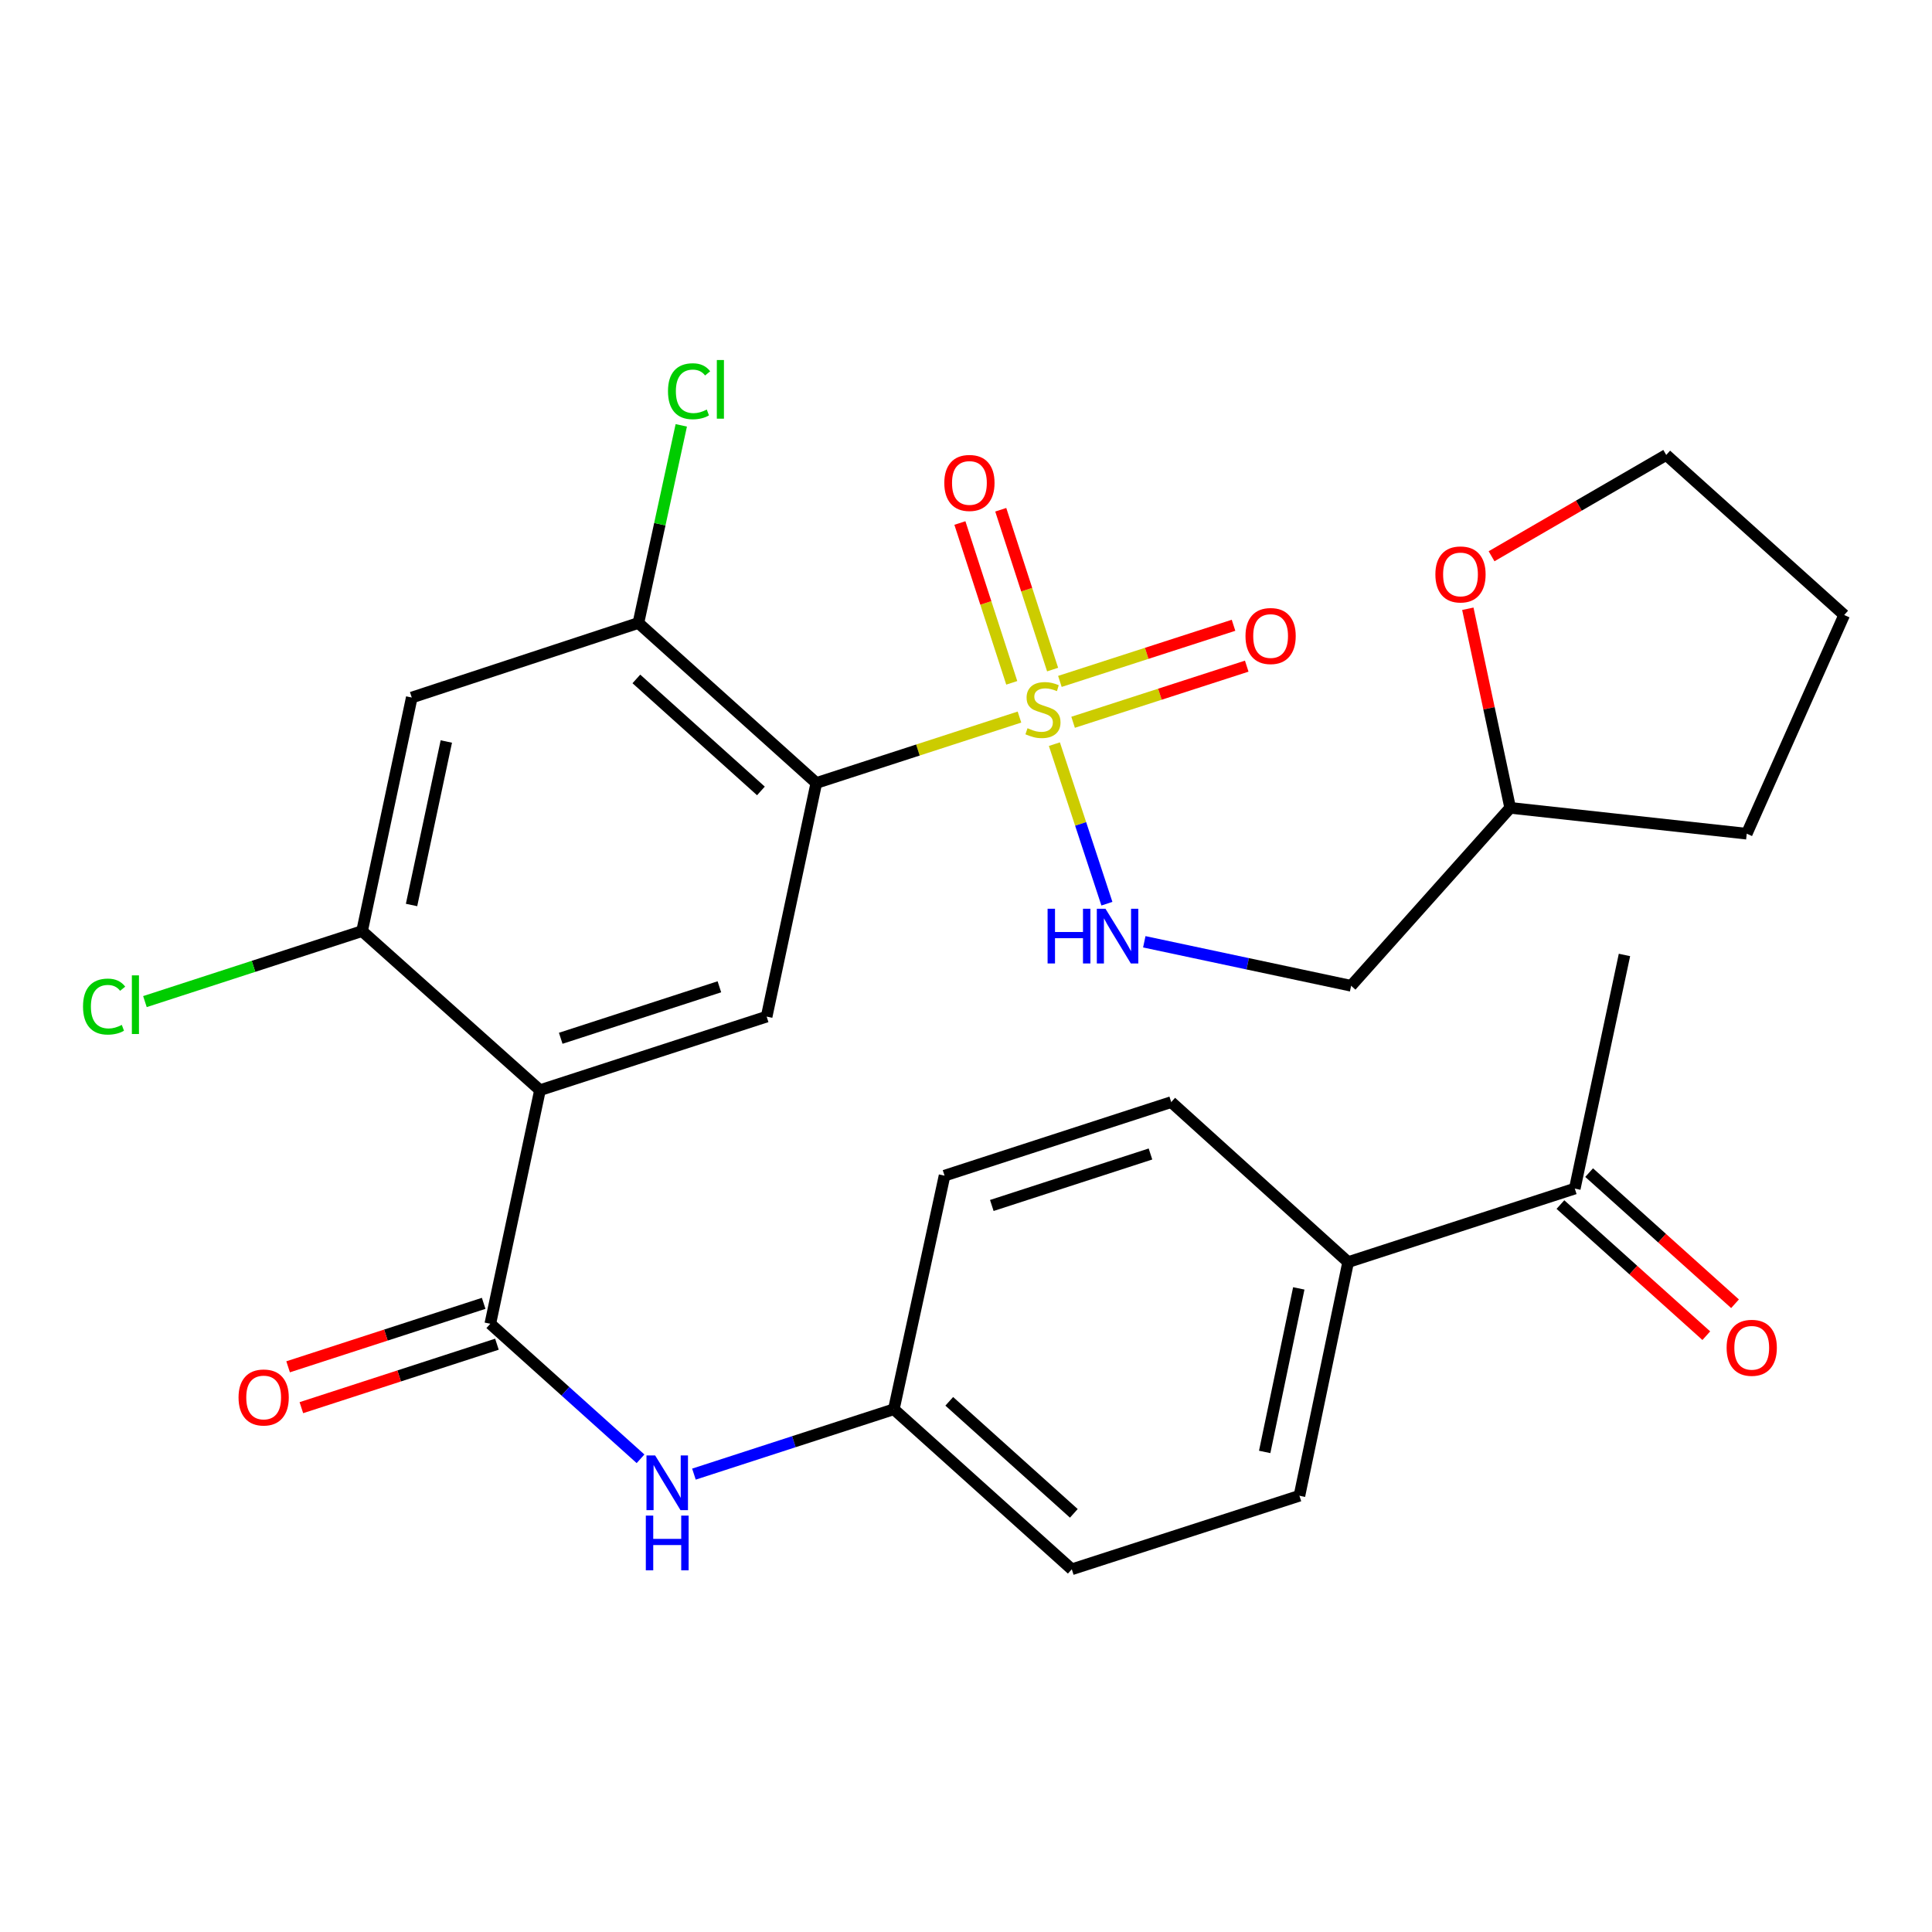 <?xml version='1.0' encoding='iso-8859-1'?>
<svg version='1.1' baseProfile='full'
              xmlns='http://www.w3.org/2000/svg'
                      xmlns:rdkit='http://www.rdkit.org/xml'
                      xmlns:xlink='http://www.w3.org/1999/xlink'
                  xml:space='preserve'
width='1000px' height='1000px' viewBox='0 0 1000 1000'>
<!-- END OF HEADER -->
<rect style='opacity:1.0;fill:#FFFFFF;stroke:none' width='1000' height='1000' x='0' y='0'> </rect>
<path class='bond-0' d='M 527.676,371.153 L 475.104,388.214' style='fill:none;fill-rule:evenodd;stroke:#CCCC00;stroke-width:6px;stroke-linecap:butt;stroke-linejoin:miter;stroke-opacity:1' />
<path class='bond-0' d='M 475.104,388.214 L 422.532,405.275' style='fill:none;fill-rule:evenodd;stroke:#000000;stroke-width:6px;stroke-linecap:butt;stroke-linejoin:miter;stroke-opacity:1' />
<path class='bond-7' d='M 545.752,385.174 L 559.341,426.462' style='fill:none;fill-rule:evenodd;stroke:#CCCC00;stroke-width:6px;stroke-linecap:butt;stroke-linejoin:miter;stroke-opacity:1' />
<path class='bond-7' d='M 559.341,426.462 L 572.93,467.751' style='fill:none;fill-rule:evenodd;stroke:#0000FF;stroke-width:6px;stroke-linecap:butt;stroke-linejoin:miter;stroke-opacity:1' />
<path class='bond-9' d='M 555.433,373.849 L 600.37,359.325' style='fill:none;fill-rule:evenodd;stroke:#CCCC00;stroke-width:6px;stroke-linecap:butt;stroke-linejoin:miter;stroke-opacity:1' />
<path class='bond-9' d='M 600.37,359.325 L 645.308,344.802' style='fill:none;fill-rule:evenodd;stroke:#FF0000;stroke-width:6px;stroke-linecap:butt;stroke-linejoin:miter;stroke-opacity:1' />
<path class='bond-9' d='M 548.596,352.693 L 593.533,338.169' style='fill:none;fill-rule:evenodd;stroke:#CCCC00;stroke-width:6px;stroke-linecap:butt;stroke-linejoin:miter;stroke-opacity:1' />
<path class='bond-9' d='M 593.533,338.169 L 638.47,323.645' style='fill:none;fill-rule:evenodd;stroke:#FF0000;stroke-width:6px;stroke-linecap:butt;stroke-linejoin:miter;stroke-opacity:1' />
<path class='bond-10' d='M 544.83,346.571 L 531.409,305.209' style='fill:none;fill-rule:evenodd;stroke:#CCCC00;stroke-width:6px;stroke-linecap:butt;stroke-linejoin:miter;stroke-opacity:1' />
<path class='bond-10' d='M 531.409,305.209 L 517.987,263.847' style='fill:none;fill-rule:evenodd;stroke:#FF0000;stroke-width:6px;stroke-linecap:butt;stroke-linejoin:miter;stroke-opacity:1' />
<path class='bond-10' d='M 523.682,353.434 L 510.261,312.071' style='fill:none;fill-rule:evenodd;stroke:#CCCC00;stroke-width:6px;stroke-linecap:butt;stroke-linejoin:miter;stroke-opacity:1' />
<path class='bond-10' d='M 510.261,312.071 L 496.839,270.709' style='fill:none;fill-rule:evenodd;stroke:#FF0000;stroke-width:6px;stroke-linecap:butt;stroke-linejoin:miter;stroke-opacity:1' />
<path class='bond-3' d='M 422.532,405.275 L 396.815,526.201' style='fill:none;fill-rule:evenodd;stroke:#000000;stroke-width:6px;stroke-linecap:butt;stroke-linejoin:miter;stroke-opacity:1' />
<path class='bond-4' d='M 422.532,405.275 L 330.435,322.455' style='fill:none;fill-rule:evenodd;stroke:#000000;stroke-width:6px;stroke-linecap:butt;stroke-linejoin:miter;stroke-opacity:1' />
<path class='bond-4' d='M 393.85,409.384 L 329.383,351.41' style='fill:none;fill-rule:evenodd;stroke:#000000;stroke-width:6px;stroke-linecap:butt;stroke-linejoin:miter;stroke-opacity:1' />
<path class='bond-1' d='M 279.495,564.27 L 396.815,526.201' style='fill:none;fill-rule:evenodd;stroke:#000000;stroke-width:6px;stroke-linecap:butt;stroke-linejoin:miter;stroke-opacity:1' />
<path class='bond-1' d='M 290.231,537.412 L 372.354,510.763' style='fill:none;fill-rule:evenodd;stroke:#000000;stroke-width:6px;stroke-linecap:butt;stroke-linejoin:miter;stroke-opacity:1' />
<path class='bond-2' d='M 279.495,564.27 L 253.778,685.184' style='fill:none;fill-rule:evenodd;stroke:#000000;stroke-width:6px;stroke-linecap:butt;stroke-linejoin:miter;stroke-opacity:1' />
<path class='bond-29' d='M 279.495,564.27 L 187.411,481.932' style='fill:none;fill-rule:evenodd;stroke:#000000;stroke-width:6px;stroke-linecap:butt;stroke-linejoin:miter;stroke-opacity:1' />
<path class='bond-8' d='M 253.778,685.184 L 292.658,720.126' style='fill:none;fill-rule:evenodd;stroke:#000000;stroke-width:6px;stroke-linecap:butt;stroke-linejoin:miter;stroke-opacity:1' />
<path class='bond-8' d='M 292.658,720.126 L 331.538,755.067' style='fill:none;fill-rule:evenodd;stroke:#0000FF;stroke-width:6px;stroke-linecap:butt;stroke-linejoin:miter;stroke-opacity:1' />
<path class='bond-11' d='M 250.347,674.61 L 199.735,691.035' style='fill:none;fill-rule:evenodd;stroke:#000000;stroke-width:6px;stroke-linecap:butt;stroke-linejoin:miter;stroke-opacity:1' />
<path class='bond-11' d='M 199.735,691.035 L 149.123,707.46' style='fill:none;fill-rule:evenodd;stroke:#FF0000;stroke-width:6px;stroke-linecap:butt;stroke-linejoin:miter;stroke-opacity:1' />
<path class='bond-11' d='M 257.21,695.758 L 206.598,712.183' style='fill:none;fill-rule:evenodd;stroke:#000000;stroke-width:6px;stroke-linecap:butt;stroke-linejoin:miter;stroke-opacity:1' />
<path class='bond-11' d='M 206.598,712.183 L 155.986,728.608' style='fill:none;fill-rule:evenodd;stroke:#FF0000;stroke-width:6px;stroke-linecap:butt;stroke-linejoin:miter;stroke-opacity:1' />
<path class='bond-6' d='M 330.435,322.455 L 213.128,361.042' style='fill:none;fill-rule:evenodd;stroke:#000000;stroke-width:6px;stroke-linecap:butt;stroke-linejoin:miter;stroke-opacity:1' />
<path class='bond-21' d='M 330.435,322.455 L 341.531,271.308' style='fill:none;fill-rule:evenodd;stroke:#000000;stroke-width:6px;stroke-linecap:butt;stroke-linejoin:miter;stroke-opacity:1' />
<path class='bond-21' d='M 341.531,271.308 L 352.628,220.162' style='fill:none;fill-rule:evenodd;stroke:#00CC00;stroke-width:6px;stroke-linecap:butt;stroke-linejoin:miter;stroke-opacity:1' />
<path class='bond-5' d='M 187.411,481.932 L 213.128,361.042' style='fill:none;fill-rule:evenodd;stroke:#000000;stroke-width:6px;stroke-linecap:butt;stroke-linejoin:miter;stroke-opacity:1' />
<path class='bond-5' d='M 213.015,468.425 L 231.017,383.802' style='fill:none;fill-rule:evenodd;stroke:#000000;stroke-width:6px;stroke-linecap:butt;stroke-linejoin:miter;stroke-opacity:1' />
<path class='bond-20' d='M 187.411,481.932 L 131.213,500.179' style='fill:none;fill-rule:evenodd;stroke:#000000;stroke-width:6px;stroke-linecap:butt;stroke-linejoin:miter;stroke-opacity:1' />
<path class='bond-20' d='M 131.213,500.179 L 75.015,518.427' style='fill:none;fill-rule:evenodd;stroke:#00CC00;stroke-width:6px;stroke-linecap:butt;stroke-linejoin:miter;stroke-opacity:1' />
<path class='bond-14' d='M 592.281,487.468 L 645.811,498.855' style='fill:none;fill-rule:evenodd;stroke:#0000FF;stroke-width:6px;stroke-linecap:butt;stroke-linejoin:miter;stroke-opacity:1' />
<path class='bond-14' d='M 645.811,498.855 L 699.34,510.242' style='fill:none;fill-rule:evenodd;stroke:#000000;stroke-width:6px;stroke-linecap:butt;stroke-linejoin:miter;stroke-opacity:1' />
<path class='bond-17' d='M 359.179,763.001 L 410.915,746.215' style='fill:none;fill-rule:evenodd;stroke:#0000FF;stroke-width:6px;stroke-linecap:butt;stroke-linejoin:miter;stroke-opacity:1' />
<path class='bond-17' d='M 410.915,746.215 L 462.651,729.429' style='fill:none;fill-rule:evenodd;stroke:#000000;stroke-width:6px;stroke-linecap:butt;stroke-linejoin:miter;stroke-opacity:1' />
<path class='bond-12' d='M 815.104,615.21 L 697.796,653.266' style='fill:none;fill-rule:evenodd;stroke:#000000;stroke-width:6px;stroke-linecap:butt;stroke-linejoin:miter;stroke-opacity:1' />
<path class='bond-16' d='M 807.672,623.478 L 845.428,657.415' style='fill:none;fill-rule:evenodd;stroke:#000000;stroke-width:6px;stroke-linecap:butt;stroke-linejoin:miter;stroke-opacity:1' />
<path class='bond-16' d='M 845.428,657.415 L 883.183,691.351' style='fill:none;fill-rule:evenodd;stroke:#FF0000;stroke-width:6px;stroke-linecap:butt;stroke-linejoin:miter;stroke-opacity:1' />
<path class='bond-16' d='M 822.535,606.942 L 860.291,640.879' style='fill:none;fill-rule:evenodd;stroke:#000000;stroke-width:6px;stroke-linecap:butt;stroke-linejoin:miter;stroke-opacity:1' />
<path class='bond-16' d='M 860.291,640.879 L 898.046,674.816' style='fill:none;fill-rule:evenodd;stroke:#FF0000;stroke-width:6px;stroke-linecap:butt;stroke-linejoin:miter;stroke-opacity:1' />
<path class='bond-25' d='M 815.104,615.21 L 840.82,494.284' style='fill:none;fill-rule:evenodd;stroke:#000000;stroke-width:6px;stroke-linecap:butt;stroke-linejoin:miter;stroke-opacity:1' />
<path class='bond-13' d='M 697.796,653.266 L 672.586,774.193' style='fill:none;fill-rule:evenodd;stroke:#000000;stroke-width:6px;stroke-linecap:butt;stroke-linejoin:miter;stroke-opacity:1' />
<path class='bond-13' d='M 672.249,666.868 L 654.602,751.516' style='fill:none;fill-rule:evenodd;stroke:#000000;stroke-width:6px;stroke-linecap:butt;stroke-linejoin:miter;stroke-opacity:1' />
<path class='bond-31' d='M 697.796,653.266 L 606.219,570.446' style='fill:none;fill-rule:evenodd;stroke:#000000;stroke-width:6px;stroke-linecap:butt;stroke-linejoin:miter;stroke-opacity:1' />
<path class='bond-22' d='M 699.34,510.242 L 781.667,418.146' style='fill:none;fill-rule:evenodd;stroke:#000000;stroke-width:6px;stroke-linecap:butt;stroke-linejoin:miter;stroke-opacity:1' />
<path class='bond-15' d='M 759.747,315.094 L 770.707,366.62' style='fill:none;fill-rule:evenodd;stroke:#FF0000;stroke-width:6px;stroke-linecap:butt;stroke-linejoin:miter;stroke-opacity:1' />
<path class='bond-15' d='M 770.707,366.62 L 781.667,418.146' style='fill:none;fill-rule:evenodd;stroke:#000000;stroke-width:6px;stroke-linecap:butt;stroke-linejoin:miter;stroke-opacity:1' />
<path class='bond-26' d='M 772.027,287.92 L 817.232,261.702' style='fill:none;fill-rule:evenodd;stroke:#FF0000;stroke-width:6px;stroke-linecap:butt;stroke-linejoin:miter;stroke-opacity:1' />
<path class='bond-26' d='M 817.232,261.702 L 862.436,235.484' style='fill:none;fill-rule:evenodd;stroke:#000000;stroke-width:6px;stroke-linecap:butt;stroke-linejoin:miter;stroke-opacity:1' />
<path class='bond-23' d='M 462.651,729.429 L 488.899,608.515' style='fill:none;fill-rule:evenodd;stroke:#000000;stroke-width:6px;stroke-linecap:butt;stroke-linejoin:miter;stroke-opacity:1' />
<path class='bond-24' d='M 462.651,729.429 L 554.76,812.262' style='fill:none;fill-rule:evenodd;stroke:#000000;stroke-width:6px;stroke-linecap:butt;stroke-linejoin:miter;stroke-opacity:1' />
<path class='bond-24' d='M 491.334,725.322 L 555.811,783.305' style='fill:none;fill-rule:evenodd;stroke:#000000;stroke-width:6px;stroke-linecap:butt;stroke-linejoin:miter;stroke-opacity:1' />
<path class='bond-18' d='M 672.586,774.193 L 554.76,812.262' style='fill:none;fill-rule:evenodd;stroke:#000000;stroke-width:6px;stroke-linecap:butt;stroke-linejoin:miter;stroke-opacity:1' />
<path class='bond-19' d='M 606.219,570.446 L 488.899,608.515' style='fill:none;fill-rule:evenodd;stroke:#000000;stroke-width:6px;stroke-linecap:butt;stroke-linejoin:miter;stroke-opacity:1' />
<path class='bond-19' d='M 595.483,597.305 L 513.359,623.953' style='fill:none;fill-rule:evenodd;stroke:#000000;stroke-width:6px;stroke-linecap:butt;stroke-linejoin:miter;stroke-opacity:1' />
<path class='bond-27' d='M 781.667,418.146 L 904.112,431.523' style='fill:none;fill-rule:evenodd;stroke:#000000;stroke-width:6px;stroke-linecap:butt;stroke-linejoin:miter;stroke-opacity:1' />
<path class='bond-30' d='M 862.436,235.484 L 954.545,318.329' style='fill:none;fill-rule:evenodd;stroke:#000000;stroke-width:6px;stroke-linecap:butt;stroke-linejoin:miter;stroke-opacity:1' />
<path class='bond-28' d='M 904.112,431.523 L 954.545,318.329' style='fill:none;fill-rule:evenodd;stroke:#000000;stroke-width:6px;stroke-linecap:butt;stroke-linejoin:miter;stroke-opacity:1' />
<path  class='atom-0' d='M 531.839 376.926
Q 532.159 377.046, 533.479 377.606
Q 534.799 378.166, 536.239 378.526
Q 537.719 378.846, 539.159 378.846
Q 541.839 378.846, 543.399 377.566
Q 544.959 376.246, 544.959 373.966
Q 544.959 372.406, 544.159 371.446
Q 543.399 370.486, 542.199 369.966
Q 540.999 369.446, 538.999 368.846
Q 536.479 368.086, 534.959 367.366
Q 533.479 366.646, 532.399 365.126
Q 531.359 363.606, 531.359 361.046
Q 531.359 357.486, 533.759 355.286
Q 536.199 353.086, 540.999 353.086
Q 544.279 353.086, 547.999 354.646
L 547.079 357.726
Q 543.679 356.326, 541.119 356.326
Q 538.359 356.326, 536.839 357.486
Q 535.319 358.606, 535.359 360.566
Q 535.359 362.086, 536.119 363.006
Q 536.919 363.926, 538.039 364.446
Q 539.199 364.966, 541.119 365.566
Q 543.679 366.366, 545.199 367.166
Q 546.719 367.966, 547.799 369.606
Q 548.919 371.206, 548.919 373.966
Q 548.919 377.886, 546.279 380.006
Q 543.679 382.086, 539.319 382.086
Q 536.799 382.086, 534.879 381.526
Q 532.999 381.006, 530.759 380.086
L 531.839 376.926
' fill='#CCCC00'/>
<path  class='atom-8' d='M 542.231 470.366
L 546.071 470.366
L 546.071 482.406
L 560.551 482.406
L 560.551 470.366
L 564.391 470.366
L 564.391 498.686
L 560.551 498.686
L 560.551 485.606
L 546.071 485.606
L 546.071 498.686
L 542.231 498.686
L 542.231 470.366
' fill='#0000FF'/>
<path  class='atom-8' d='M 572.191 470.366
L 581.471 485.366
Q 582.391 486.846, 583.871 489.526
Q 585.351 492.206, 585.431 492.366
L 585.431 470.366
L 589.191 470.366
L 589.191 498.686
L 585.311 498.686
L 575.351 482.286
Q 574.191 480.366, 572.951 478.166
Q 571.751 475.966, 571.391 475.286
L 571.391 498.686
L 567.711 498.686
L 567.711 470.366
L 572.191 470.366
' fill='#0000FF'/>
<path  class='atom-9' d='M 339.096 753.326
L 348.376 768.326
Q 349.296 769.806, 350.776 772.486
Q 352.256 775.166, 352.336 775.326
L 352.336 753.326
L 356.096 753.326
L 356.096 781.646
L 352.216 781.646
L 342.256 765.246
Q 341.096 763.326, 339.856 761.126
Q 338.656 758.926, 338.296 758.246
L 338.296 781.646
L 334.616 781.646
L 334.616 753.326
L 339.096 753.326
' fill='#0000FF'/>
<path  class='atom-9' d='M 334.276 784.478
L 338.116 784.478
L 338.116 796.518
L 352.596 796.518
L 352.596 784.478
L 356.436 784.478
L 356.436 812.798
L 352.596 812.798
L 352.596 799.718
L 338.116 799.718
L 338.116 812.798
L 334.276 812.798
L 334.276 784.478
' fill='#0000FF'/>
<path  class='atom-10' d='M 644.665 329.205
Q 644.665 322.405, 648.025 318.605
Q 651.385 314.805, 657.665 314.805
Q 663.945 314.805, 667.305 318.605
Q 670.665 322.405, 670.665 329.205
Q 670.665 336.085, 667.265 340.005
Q 663.865 343.885, 657.665 343.885
Q 651.425 343.885, 648.025 340.005
Q 644.665 336.125, 644.665 329.205
M 657.665 340.685
Q 661.985 340.685, 664.305 337.805
Q 666.665 334.885, 666.665 329.205
Q 666.665 323.645, 664.305 320.845
Q 661.985 318.005, 657.665 318.005
Q 653.345 318.005, 650.985 320.805
Q 648.665 323.605, 648.665 329.205
Q 648.665 334.925, 650.985 337.805
Q 653.345 340.685, 657.665 340.685
' fill='#FF0000'/>
<path  class='atom-11' d='M 488.77 249.967
Q 488.77 243.167, 492.13 239.367
Q 495.49 235.567, 501.77 235.567
Q 508.05 235.567, 511.41 239.367
Q 514.77 243.167, 514.77 249.967
Q 514.77 256.847, 511.37 260.767
Q 507.97 264.647, 501.77 264.647
Q 495.53 264.647, 492.13 260.767
Q 488.77 256.887, 488.77 249.967
M 501.77 261.447
Q 506.09 261.447, 508.41 258.567
Q 510.77 255.647, 510.77 249.967
Q 510.77 244.407, 508.41 241.607
Q 506.09 238.767, 501.77 238.767
Q 497.45 238.767, 495.09 241.567
Q 492.77 244.367, 492.77 249.967
Q 492.77 255.687, 495.09 258.567
Q 497.45 261.447, 501.77 261.447
' fill='#FF0000'/>
<path  class='atom-12' d='M 123.471 723.333
Q 123.471 716.533, 126.831 712.733
Q 130.191 708.933, 136.471 708.933
Q 142.751 708.933, 146.111 712.733
Q 149.471 716.533, 149.471 723.333
Q 149.471 730.213, 146.071 734.133
Q 142.671 738.013, 136.471 738.013
Q 130.231 738.013, 126.831 734.133
Q 123.471 730.253, 123.471 723.333
M 136.471 734.813
Q 140.791 734.813, 143.111 731.933
Q 145.471 729.013, 145.471 723.333
Q 145.471 717.773, 143.111 714.973
Q 140.791 712.133, 136.471 712.133
Q 132.151 712.133, 129.791 714.933
Q 127.471 717.733, 127.471 723.333
Q 127.471 729.053, 129.791 731.933
Q 132.151 734.813, 136.471 734.813
' fill='#FF0000'/>
<path  class='atom-16' d='M 742.95 297.324
Q 742.95 290.524, 746.31 286.724
Q 749.67 282.924, 755.95 282.924
Q 762.23 282.924, 765.59 286.724
Q 768.95 290.524, 768.95 297.324
Q 768.95 304.204, 765.55 308.124
Q 762.15 312.004, 755.95 312.004
Q 749.71 312.004, 746.31 308.124
Q 742.95 304.244, 742.95 297.324
M 755.95 308.804
Q 760.27 308.804, 762.59 305.924
Q 764.95 303.004, 764.95 297.324
Q 764.95 291.764, 762.59 288.964
Q 760.27 286.124, 755.95 286.124
Q 751.63 286.124, 749.27 288.924
Q 746.95 291.724, 746.95 297.324
Q 746.95 303.044, 749.27 305.924
Q 751.63 308.804, 755.95 308.804
' fill='#FF0000'/>
<path  class='atom-17' d='M 893.694 697.616
Q 893.694 690.816, 897.054 687.016
Q 900.414 683.216, 906.694 683.216
Q 912.974 683.216, 916.334 687.016
Q 919.694 690.816, 919.694 697.616
Q 919.694 704.496, 916.294 708.416
Q 912.894 712.296, 906.694 712.296
Q 900.454 712.296, 897.054 708.416
Q 893.694 704.536, 893.694 697.616
M 906.694 709.096
Q 911.014 709.096, 913.334 706.216
Q 915.694 703.296, 915.694 697.616
Q 915.694 692.056, 913.334 689.256
Q 911.014 686.416, 906.694 686.416
Q 902.374 686.416, 900.014 689.216
Q 897.694 692.016, 897.694 697.616
Q 897.694 703.336, 900.014 706.216
Q 902.374 709.096, 906.694 709.096
' fill='#FF0000'/>
<path  class='atom-21' d='M 42.971 521.005
Q 42.971 513.965, 46.251 510.285
Q 49.571 506.565, 55.851 506.565
Q 61.691 506.565, 64.811 510.685
L 62.171 512.845
Q 59.891 509.845, 55.851 509.845
Q 51.571 509.845, 49.291 512.725
Q 47.051 515.565, 47.051 521.005
Q 47.051 526.605, 49.371 529.485
Q 51.731 532.365, 56.291 532.365
Q 59.411 532.365, 63.051 530.485
L 64.171 533.485
Q 62.691 534.445, 60.451 535.005
Q 58.211 535.565, 55.731 535.565
Q 49.571 535.565, 46.251 531.805
Q 42.971 528.045, 42.971 521.005
' fill='#00CC00'/>
<path  class='atom-21' d='M 68.251 504.845
L 71.931 504.845
L 71.931 535.205
L 68.251 535.205
L 68.251 504.845
' fill='#00CC00'/>
<path  class='atom-22' d='M 345.751 202.508
Q 345.751 195.468, 349.031 191.788
Q 352.351 188.068, 358.631 188.068
Q 364.471 188.068, 367.591 192.188
L 364.951 194.348
Q 362.671 191.348, 358.631 191.348
Q 354.351 191.348, 352.071 194.228
Q 349.831 197.068, 349.831 202.508
Q 349.831 208.108, 352.151 210.988
Q 354.511 213.868, 359.071 213.868
Q 362.191 213.868, 365.831 211.988
L 366.951 214.988
Q 365.471 215.948, 363.231 216.508
Q 360.991 217.068, 358.511 217.068
Q 352.351 217.068, 349.031 213.308
Q 345.751 209.548, 345.751 202.508
' fill='#00CC00'/>
<path  class='atom-22' d='M 371.031 186.348
L 374.711 186.348
L 374.711 216.708
L 371.031 216.708
L 371.031 186.348
' fill='#00CC00'/>
</svg>
